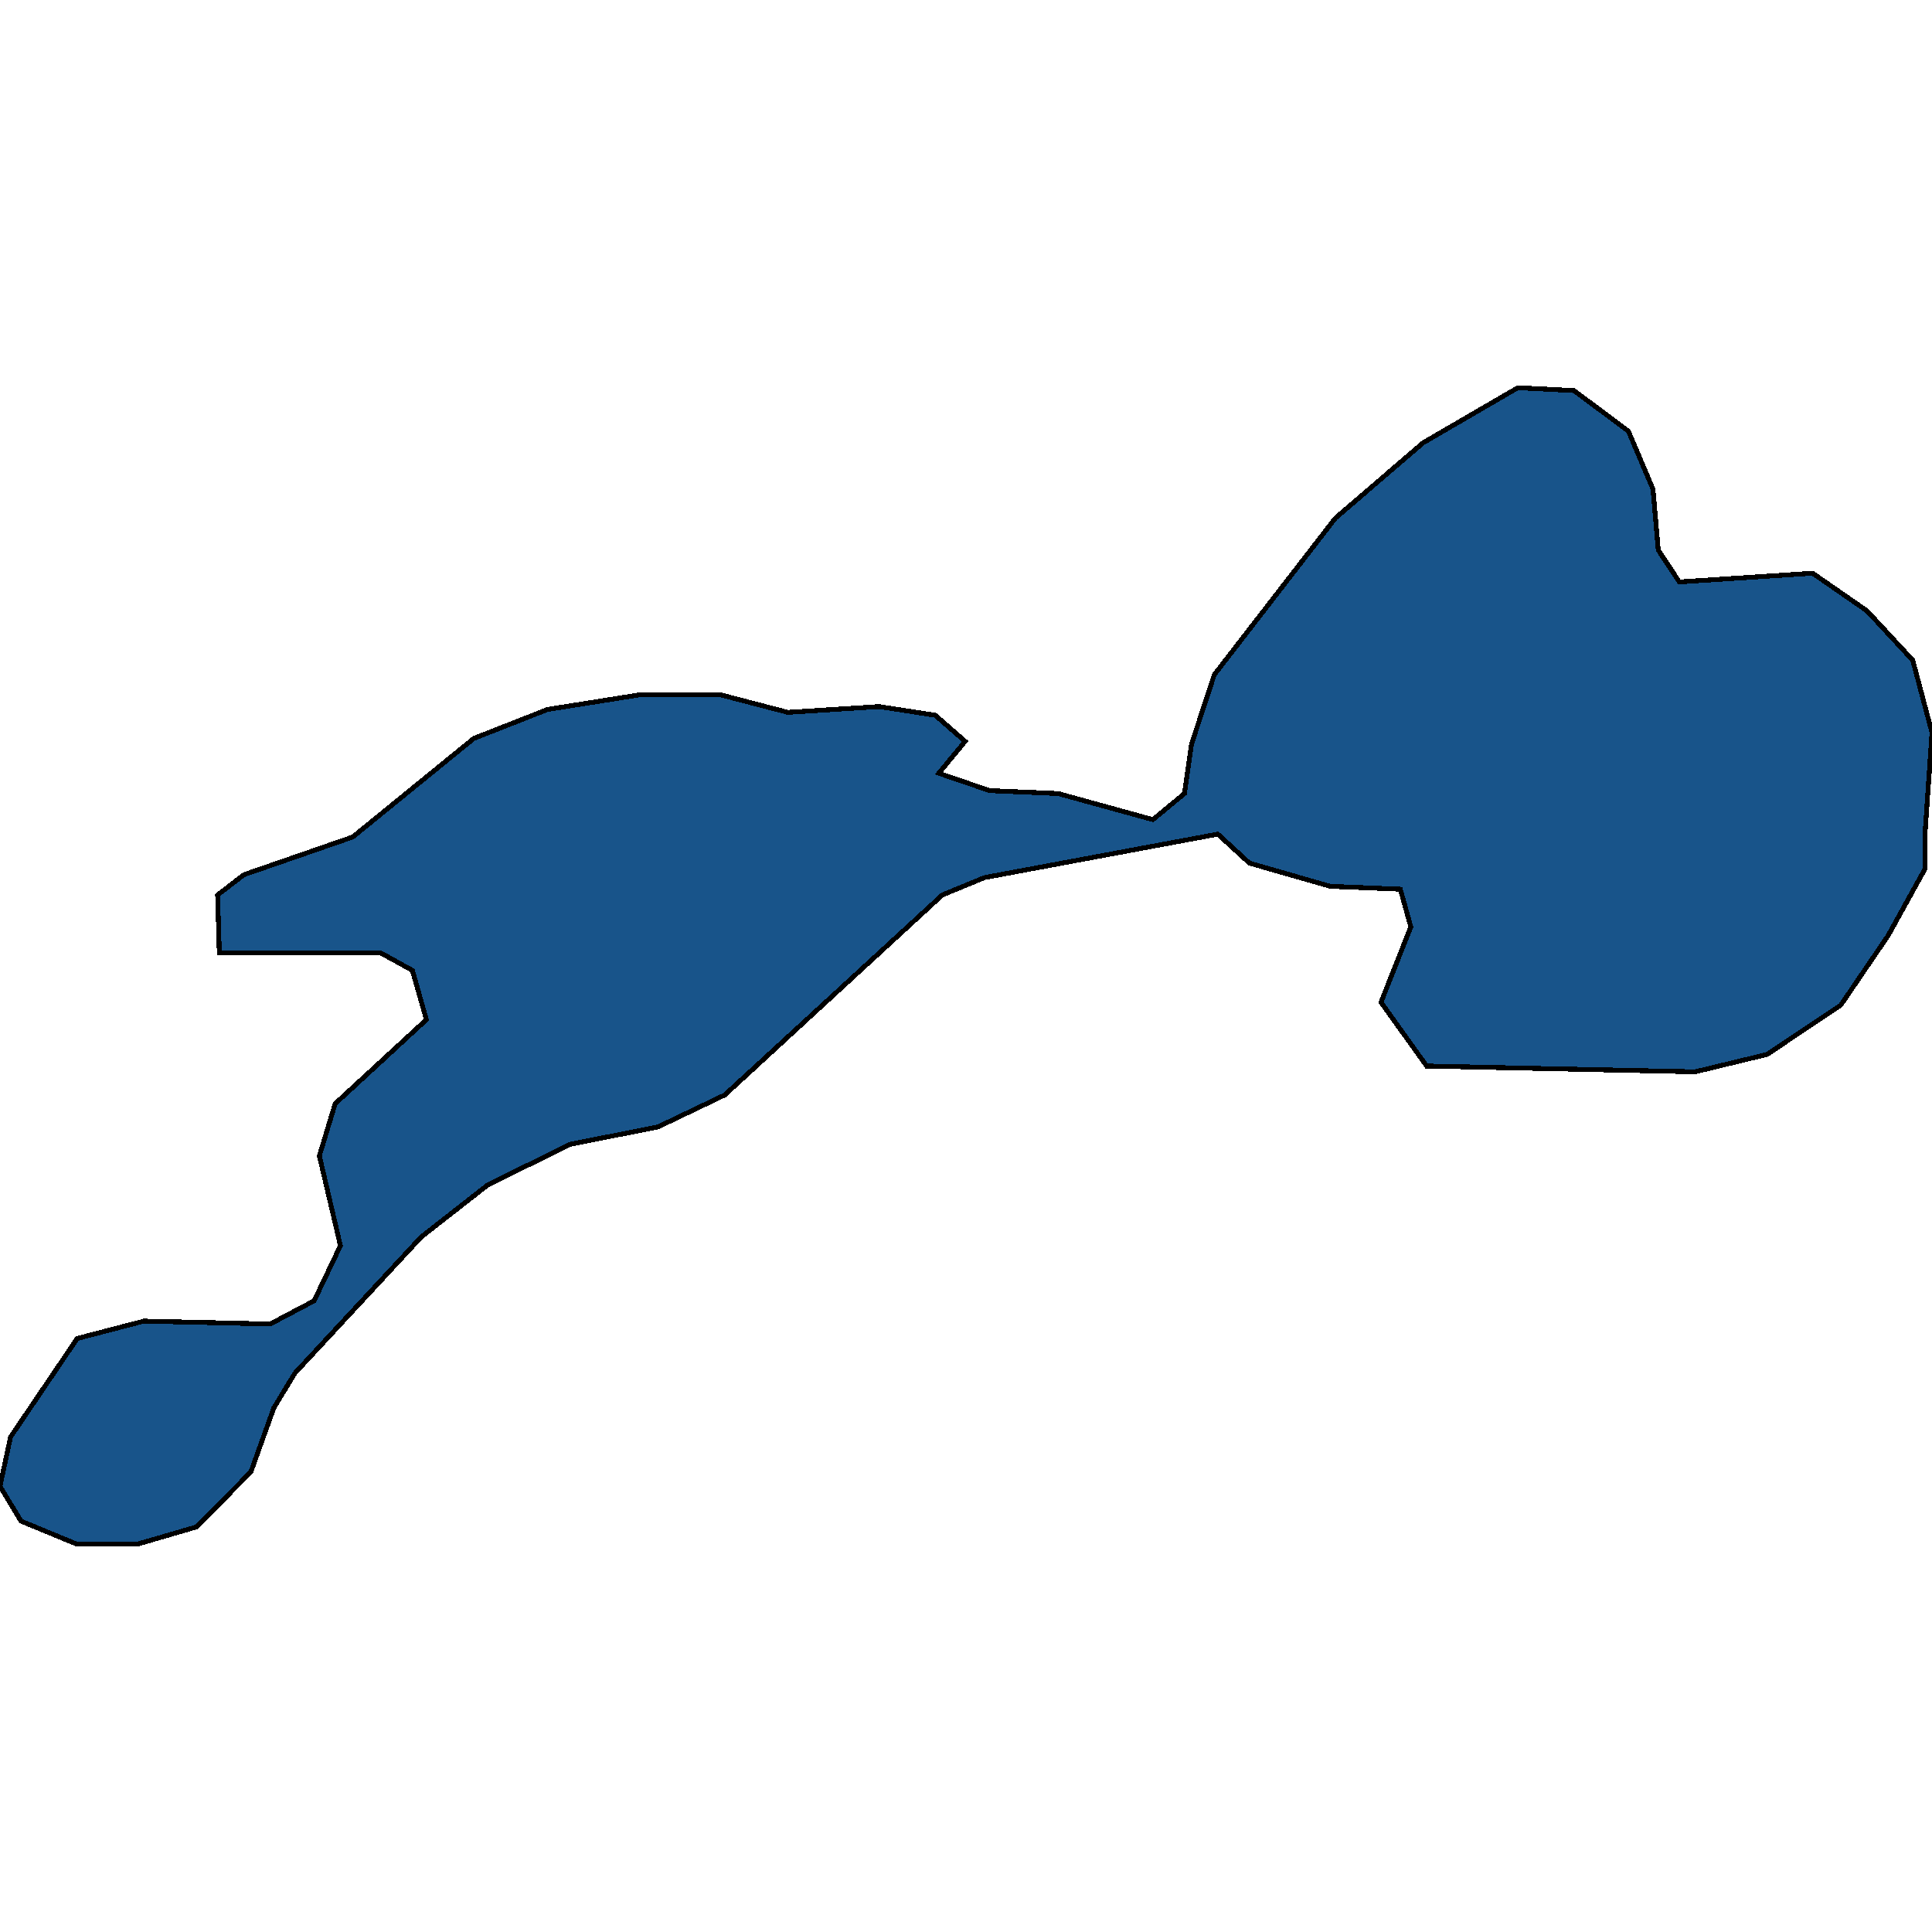 <svg xmlns="http://www.w3.org/2000/svg" width="400" height="400"><path d="m0 307.729 2.18-10.203 13.805-20.404 13.806-3.601 26.158.6 9.083-4.801 5.45-11.403-4.36-18.604 3.27-10.803 18.891-17.404-2.906-10.203-6.54-3.601H45.413l-.363-12.003 5.45-4.201 22.525-7.802 25.068-20.406 15.258-6.002 18.892-3h17.076l13.805 3.6 18.892-1.2 11.626 1.8 6.176 5.402-5.45 6.602 10.537 3.601 14.169.6 19.618 5.402 6.54-5.402 1.453-10.203 4.723-14.404 25.068-32.41 18.165-15.604L314.26 80.27l11.626.6 11.262 8.403 5.086 12.003 1.09 12.604 4.36 6.602 27.611-1.8 11.263 7.802 9.446 10.202L400 151.69l-1.453 21.005v7.202l-7.63 13.804-9.809 14.404-15.259 10.202-14.895 3.601-55.586-1.2-9.446-13.203 6.176-15.604-2.18-7.802-14.532-.6-16.712-4.802-6.54-6.002-48.32 9.003-8.719 3.6-45.05 41.412-13.805 6.601-18.166 3.601L101 245.314l-13.806 10.803-26.158 28.206-4.36 7.202-4.722 13.203L40.69 316.13l-12.352 3.601H15.985l-11.625-4.8Z" style="stroke:#000;fill:#18548a;shape-rendering:crispEdges;stroke-width:1px"/></svg>